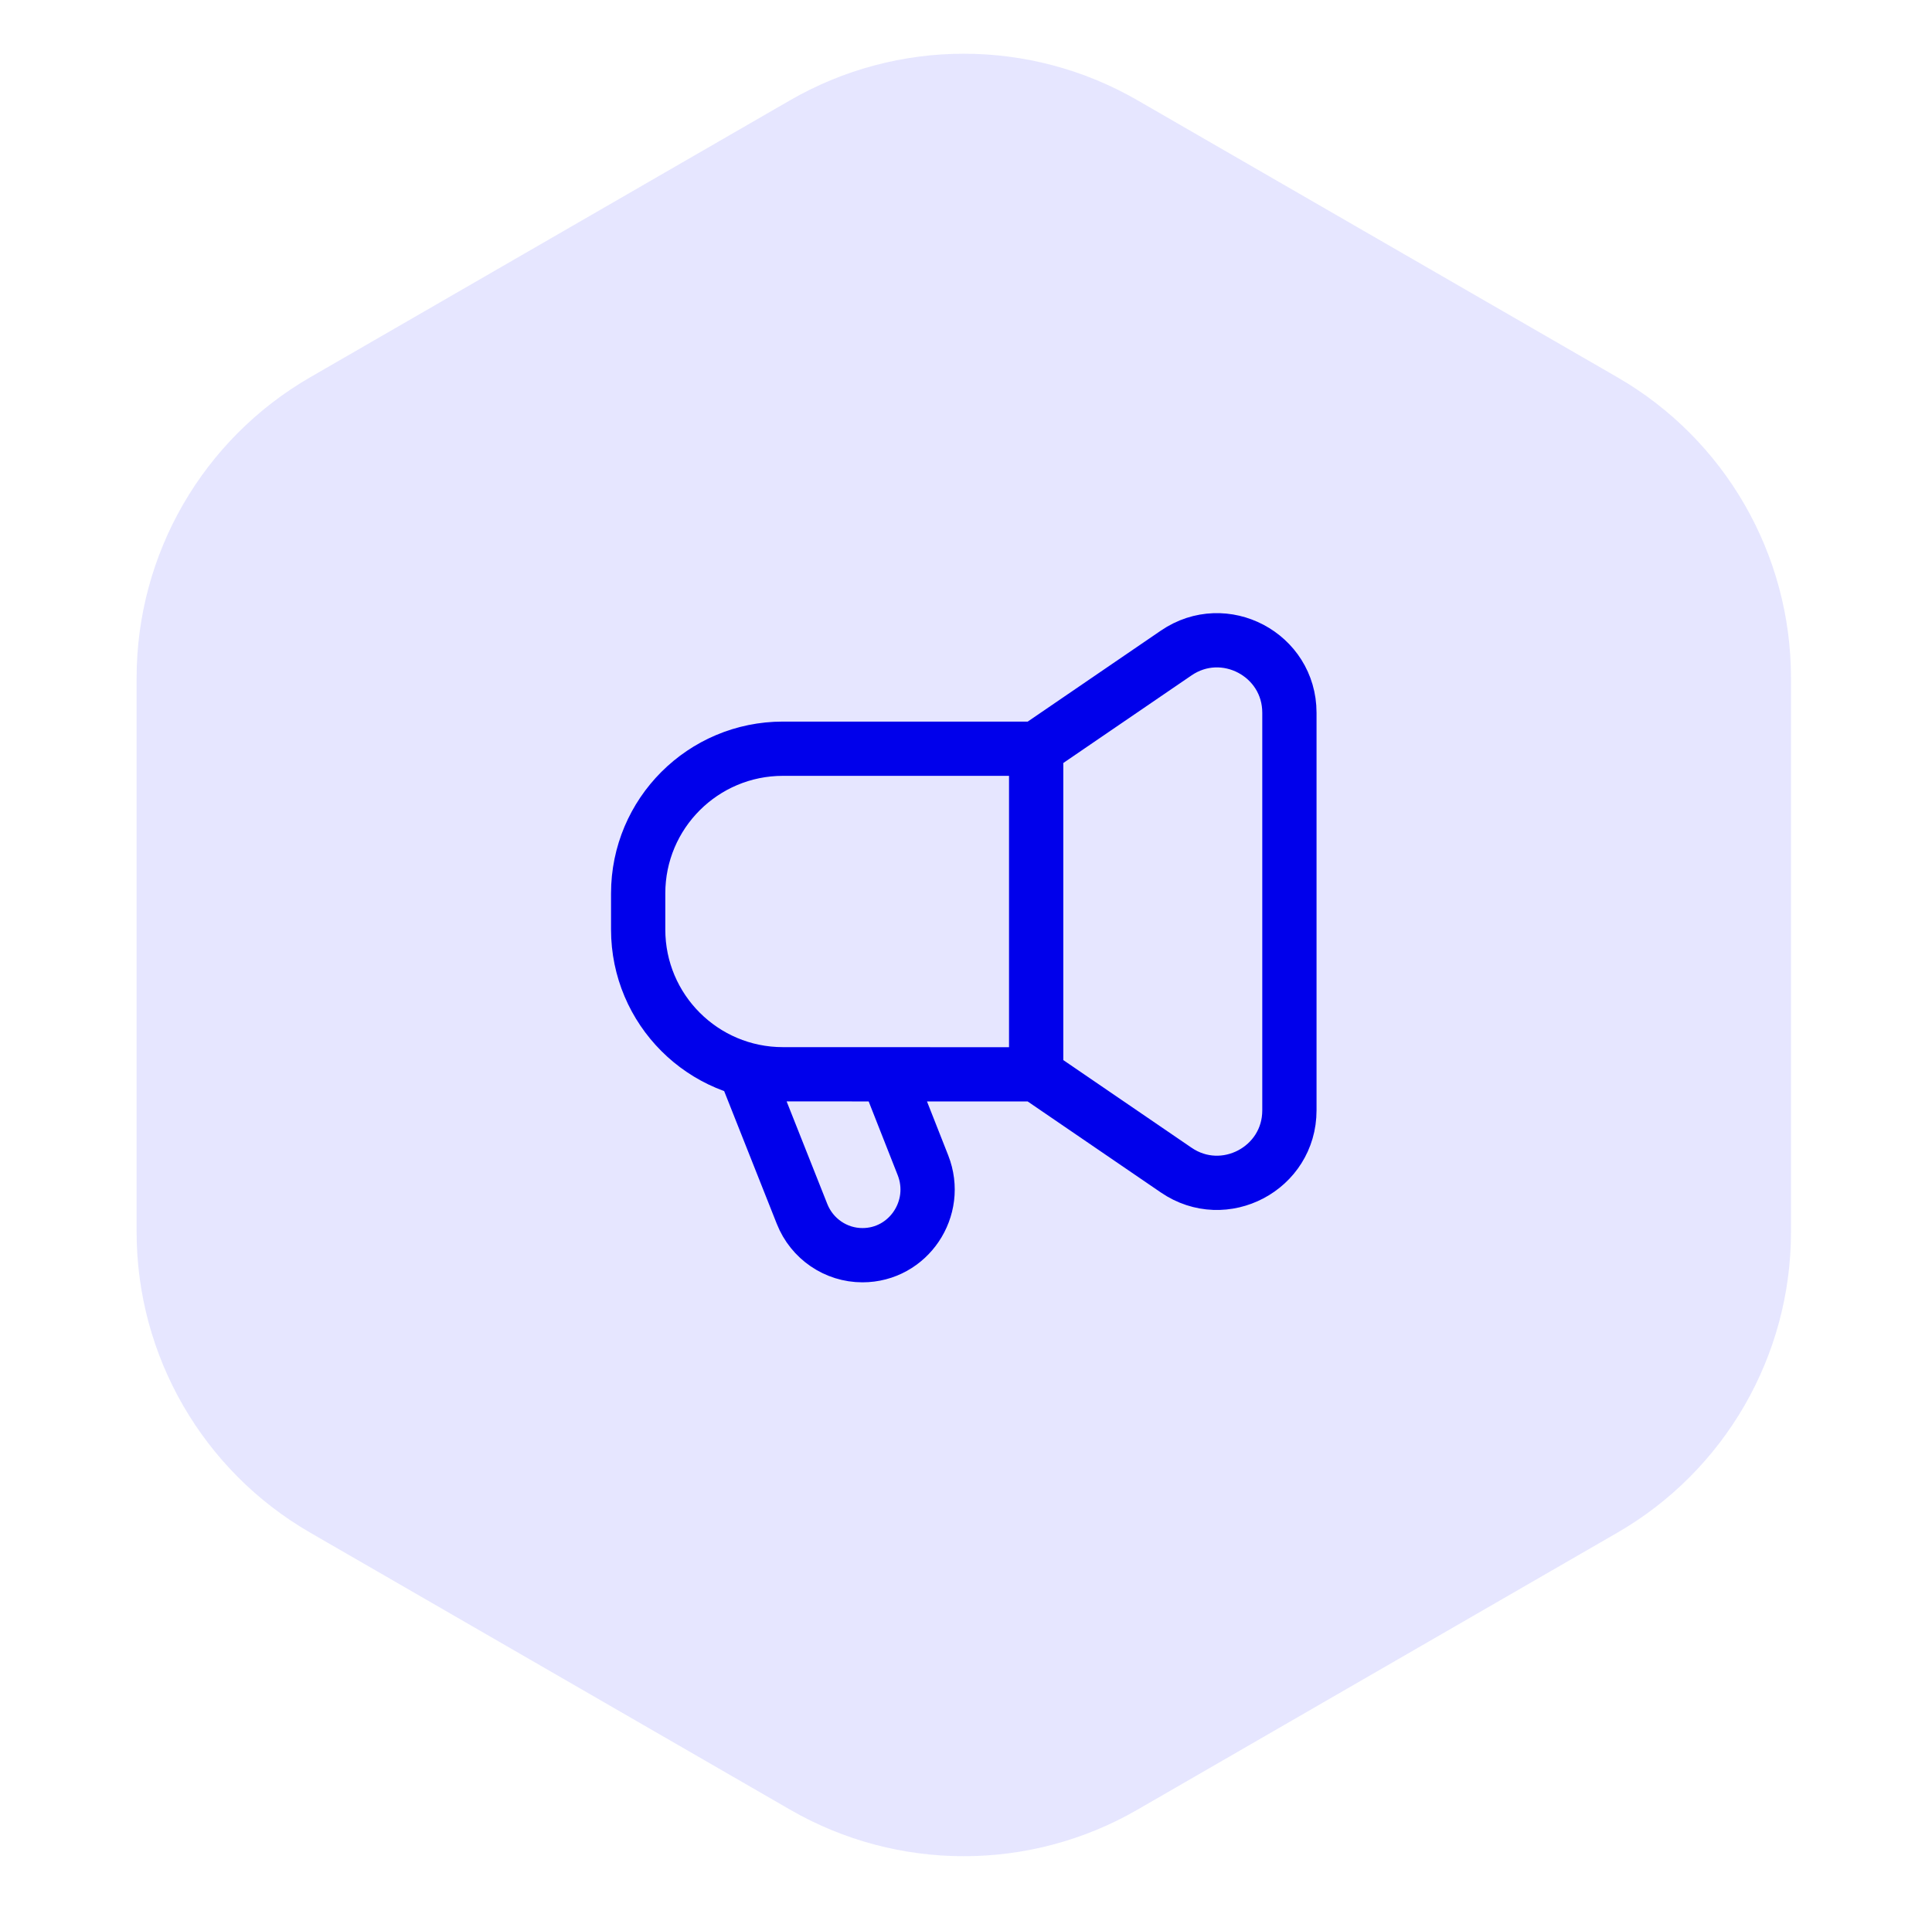 <svg width="89" height="88" viewBox="0 0 89 88" fill="none" xmlns="http://www.w3.org/2000/svg">
<path d="M36.398 83.381C41.349 86.239 47.448 86.239 52.398 83.381L74.504 70.619C79.454 67.761 82.504 62.479 82.504 56.762V31.238C82.504 25.521 79.454 20.239 74.504 17.381L52.398 4.619C47.448 1.761 41.349 1.761 36.398 4.619L14.293 17.381C9.343 20.239 6.293 25.521 6.293 31.238V56.762C6.293 62.479 9.343 67.761 14.293 70.619L36.398 83.381Z" fill="#E6E6FF"/>
<path d="M47.732 34.5V49.5M34.398 49.5L36.947 55.93C37.402 57.08 38.505 57.833 39.73 57.833C41.848 57.833 43.298 55.677 42.517 53.688L40.868 49.5M47.728 49.5L36.065 49.497C32.383 49.497 29.398 46.51 29.398 42.827V41.165C29.398 37.482 32.383 34.497 36.067 34.497H47.73L54.183 30.087C56.397 28.575 59.398 30.16 59.398 32.84V51.16C59.398 53.84 56.395 55.425 54.183 53.912L47.728 49.5Z" stroke="#0000EB" stroke-width="2.5" stroke-linecap="round" stroke-linejoin="round"/>
</svg>
